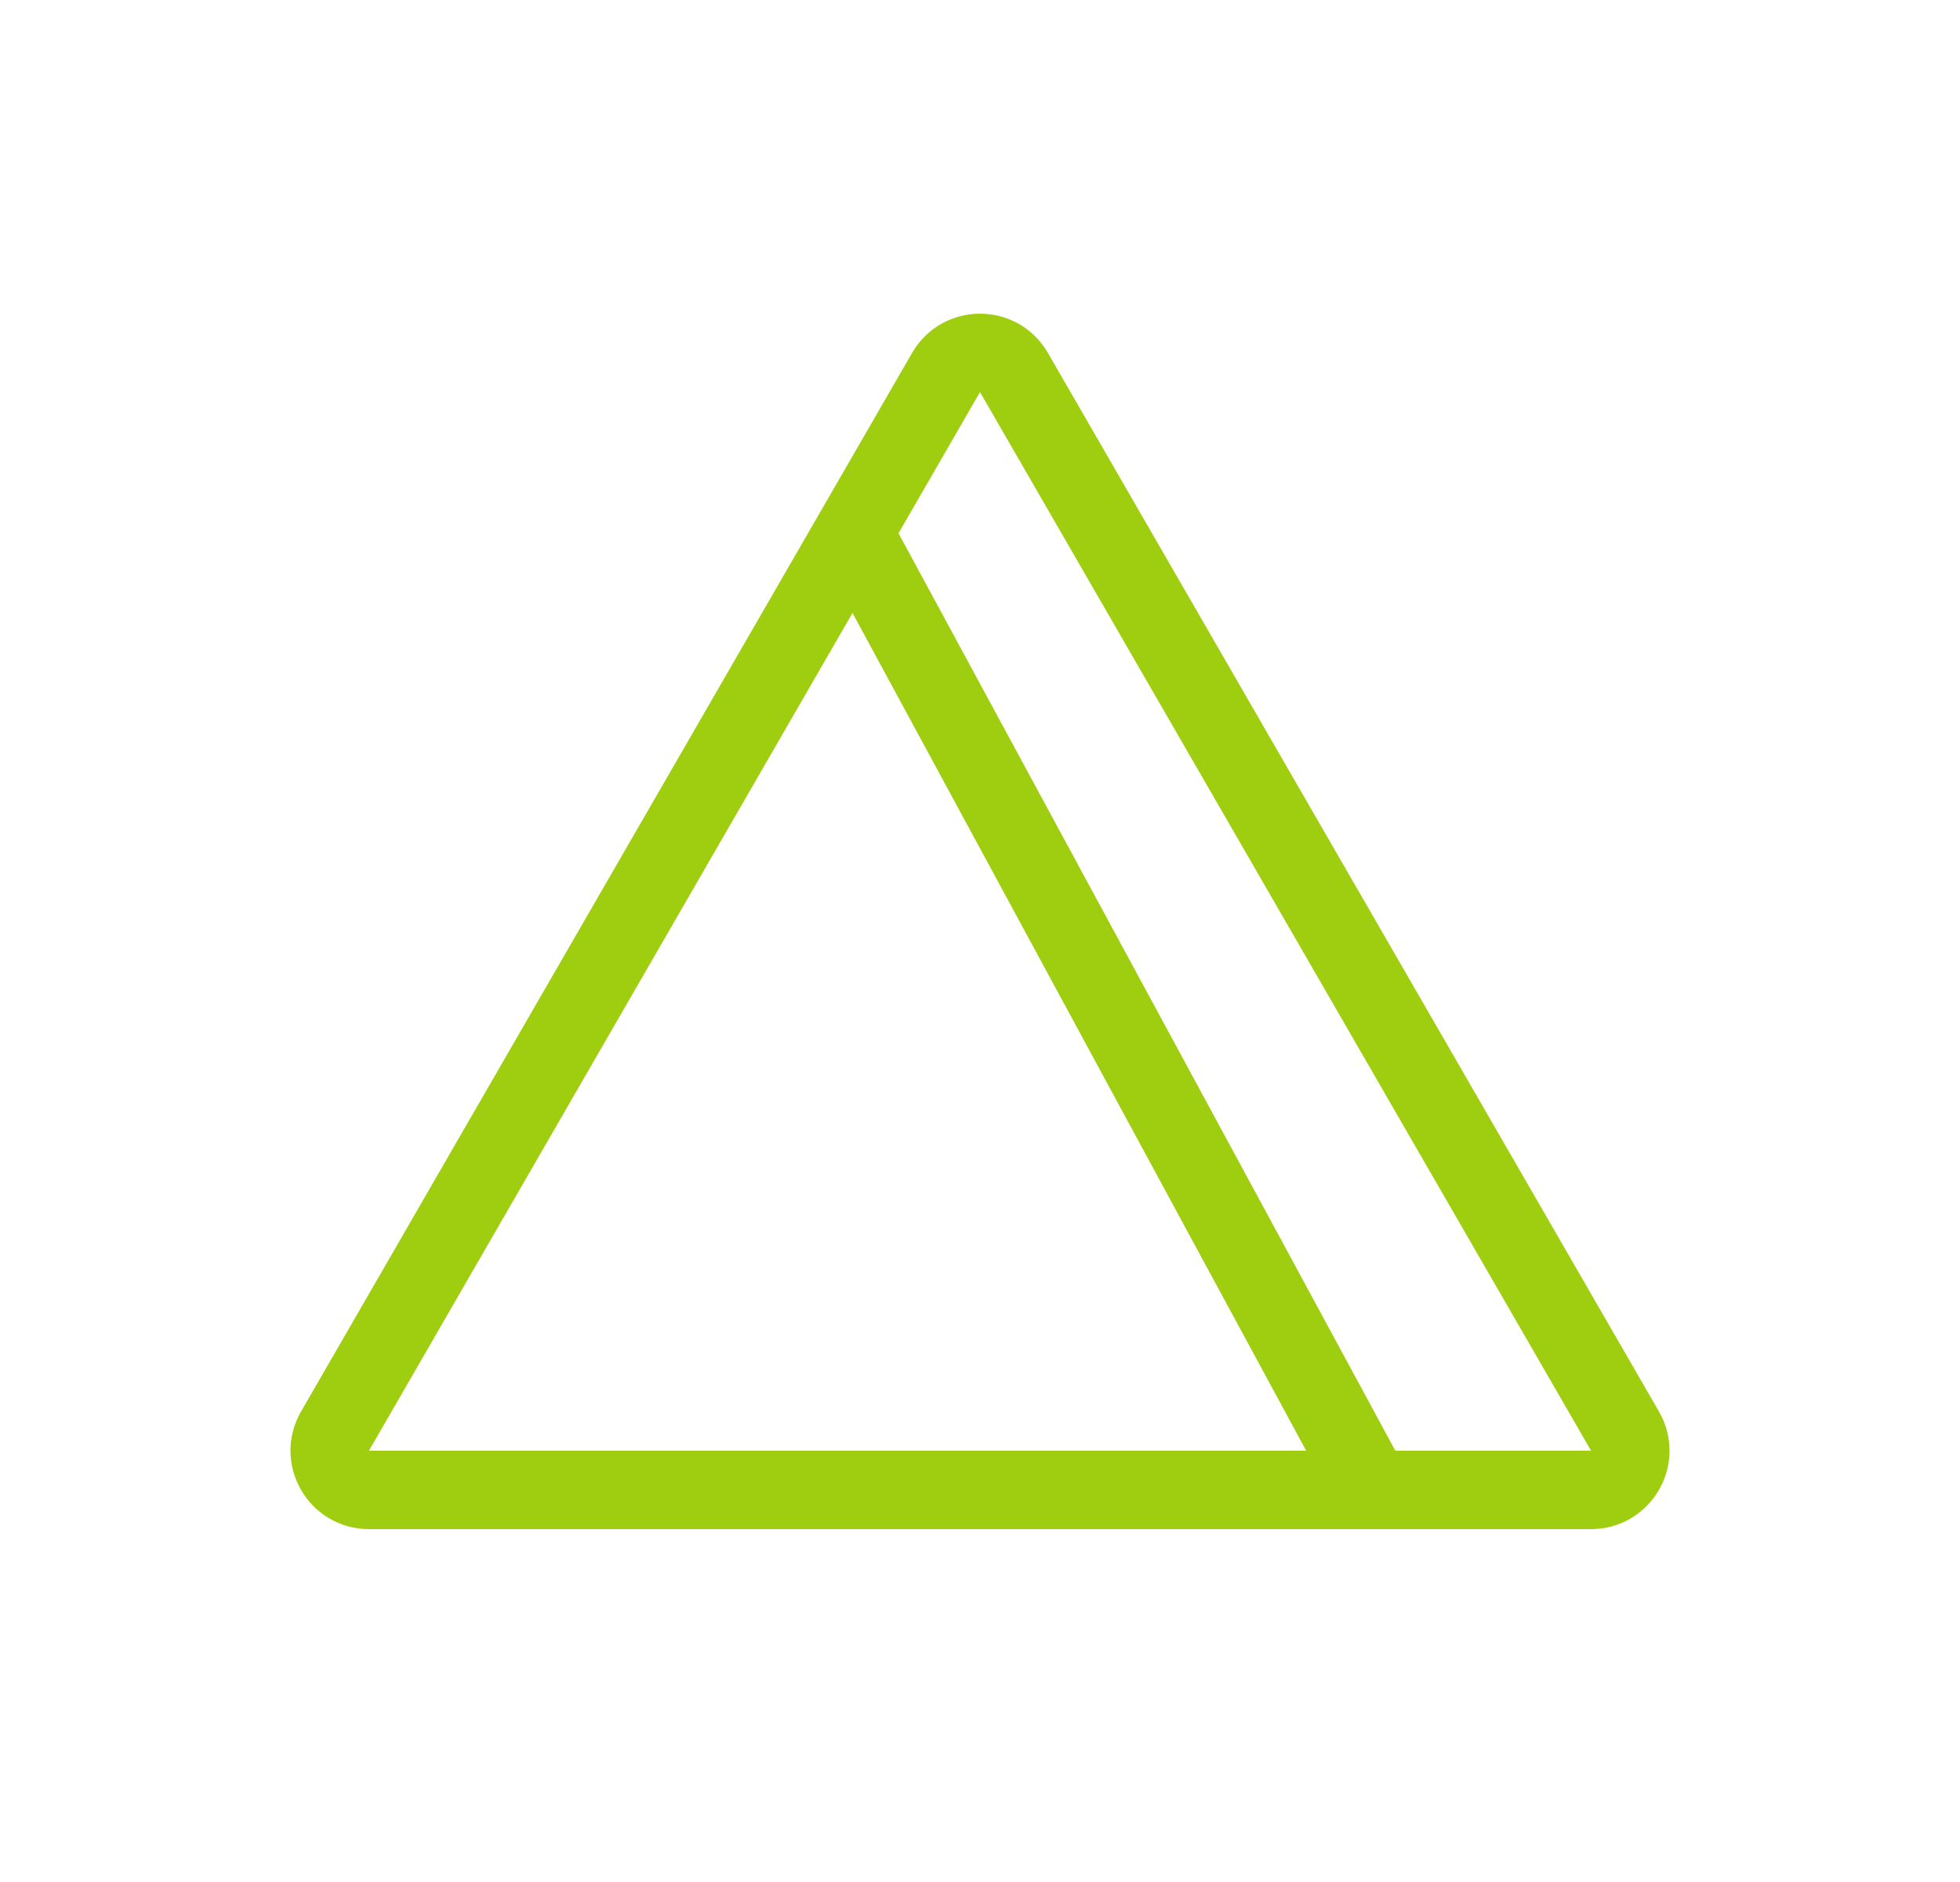 <?xml version="1.0" encoding="UTF-8"?> <svg xmlns="http://www.w3.org/2000/svg" width="25" height="24" viewBox="0 0 25 24" fill="none"><g clip-path="url(#clip0_471_41328)"><path d="M12.067 4.75C12.259 4.417 12.741 4.417 12.933 4.75L20.727 18.25C20.92 18.583 20.679 19 20.294 19H4.706C4.321 19 4.08 18.583 4.273 18.25L12.067 4.75Z" stroke="#9FCE10"></path><path d="M11 7L17.5 19" stroke="#9FCE10" stroke-linecap="round" stroke-linejoin="round"></path></g><defs><clipPath id="clip0_471_41328"><rect width="24" height="24" fill="white" transform="translate(0.5)"></rect></clipPath></defs></svg> 
